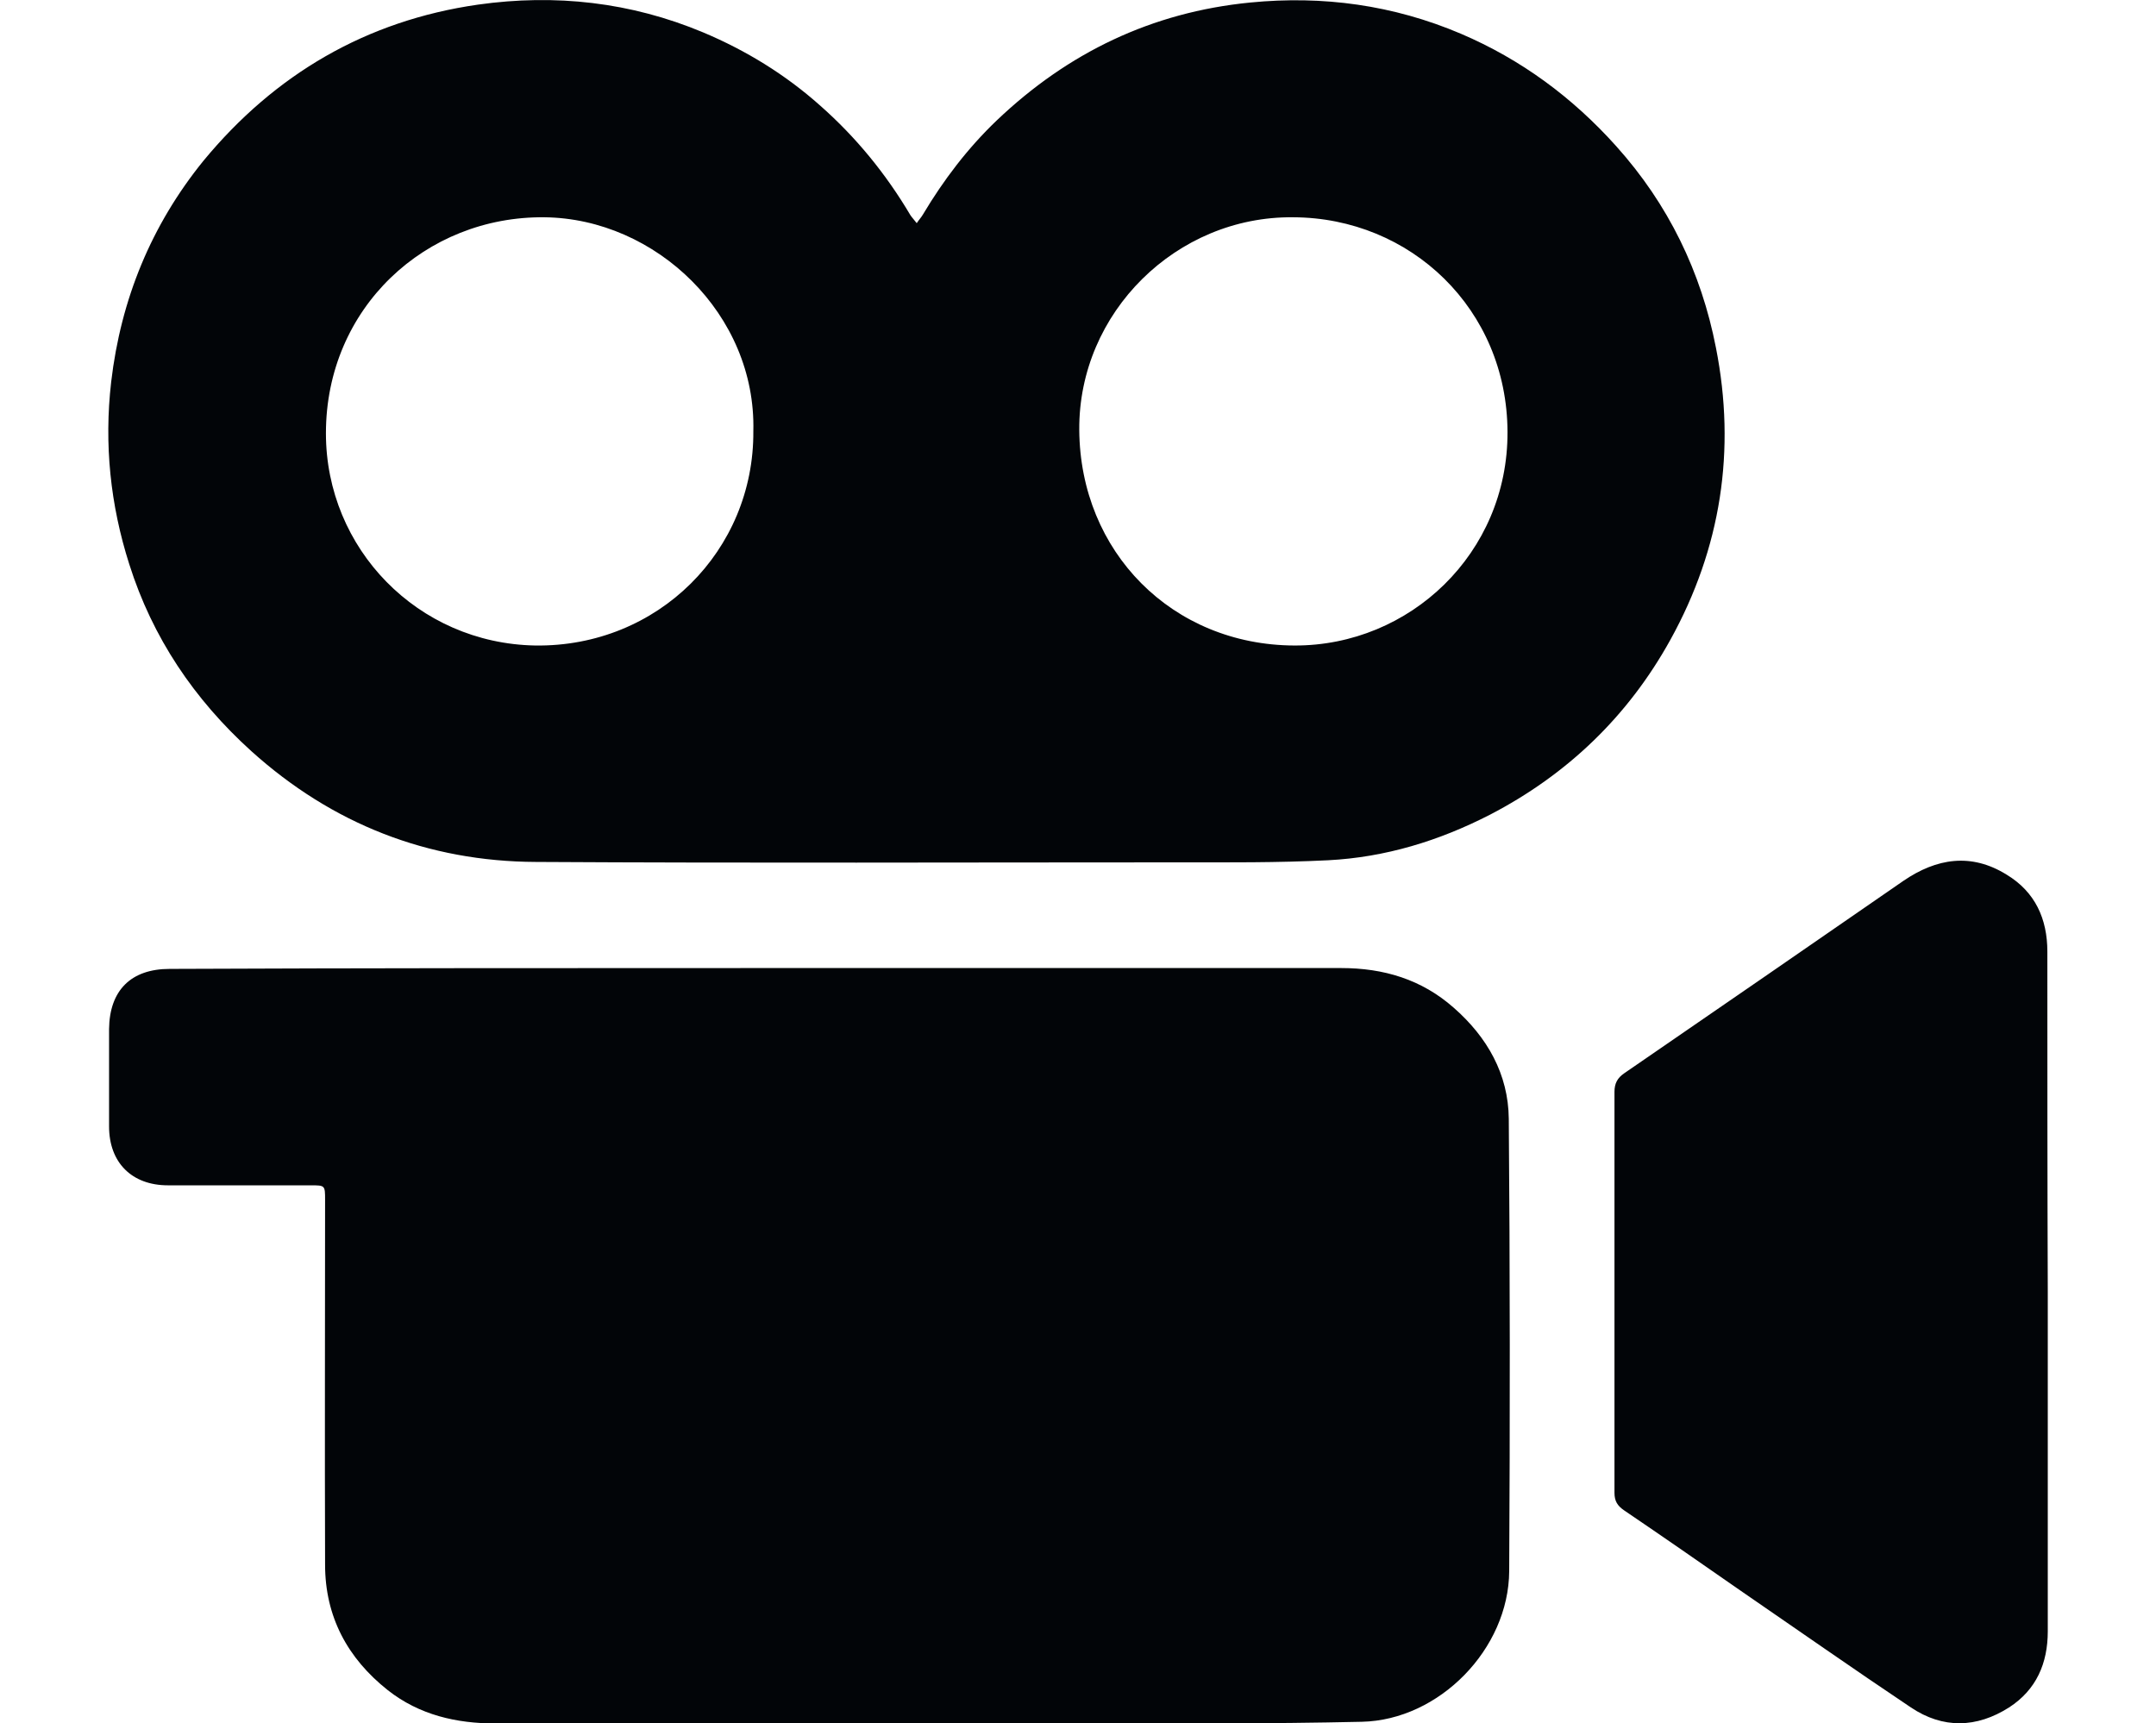 <?xml version="1.0" encoding="utf-8"?>
<!-- Generator: Adobe Illustrator 26.0.3, SVG Export Plug-In . SVG Version: 6.00 Build 0)  -->
<svg version="1.1" id="Layer_1" xmlns="http://www.w3.org/2000/svg" xmlns:xlink="http://www.w3.org/1999/xlink" x="0px" y="0px"
	 viewBox="0 0 512 409.2" style="enable-background:new 0 0 512 409.2;" xml:space="preserve">
<style type="text/css">
	.st0{fill:#020508;}
</style>
<path class="st0" d="M180.5,229.9c46,0,92,0,138,0c10.1,0,19.1,2.7,26.7,9.4c8,7,13,15.8,13.1,26.4c0.3,35.8,0.3,71.6,0.1,107.4
	c-0.1,18.5-16.6,35.4-35,35.8c-22.2,0.5-44.5,0.4-66.8,0.4c-46.3,0.1-92.6,0-138.9,0c-9.3,0-18.1-2-25.6-7.9
	c-9.6-7.6-14.9-17.5-14.9-29.8c-0.1-28.9,0-57.7,0-86.6c0-3.5,0-3.5-3.4-3.5c-11.3,0-22.6,0-33.9,0c-8.6,0-14-5.4-14-14
	c0-7.7,0-15.4,0-23.1c0.1-9.2,5.2-14.3,14.4-14.3C86.9,229.9,133.7,229.9,180.5,229.9L180.5,229.9z M217.7,53
	c0.6-0.9,1.1-1.4,1.5-2.1c4.9-8.2,10.6-15.7,17.5-22.3c16.9-16.1,36.8-25.7,60.2-28c17.3-1.7,34,0.6,50,7.4
	c14.3,6.1,26.5,15.1,36.9,26.7c12.4,13.8,20.2,29.9,23.7,47.9c4.8,24.3,1.2,47.6-10.8,69.3c-10,18.1-24.4,32-42.9,41.6
	c-12.1,6.2-24.8,10.1-38.4,10.8c-12,0.6-23.9,0.5-35.9,0.5c-50.7,0-101.5,0.2-152.2-0.1c-25.7-0.1-48.4-9-67.6-26.3
	c-13.6-12.3-23.5-27-29-44.4c-4.5-14.1-6-28.5-4.3-43.3c2.3-19.6,9.5-37.2,21.9-52.5C65.3,17.6,87,4.9,113.5,1.1
	c18.4-2.6,36.3-0.6,53.5,6.6c10.2,4.3,19.5,10,27.8,17.4c8.5,7.5,15.6,16.2,21.4,26C216.6,51.7,217.1,52.2,217.7,53z M307.1,51.6
	c-27.7-0.3-51,22.6-50.8,50.5c0.2,29,22.1,51.1,51.1,51.2c27.4,0.1,50.7-21.9,50.6-50.7C357.9,73.4,335,51.7,307.1,51.6z
	 M178.9,102.4c0.7-27.7-23.1-50.5-49.6-50.8c-28.2-0.3-51.9,21.5-51.9,51.3c0,27.4,21.8,49.9,49.7,50.4
	C156.3,153.7,179.1,130.7,178.9,102.4z M486.3,306.9c0,26.8,0,53.7,0,80.5c0,7.6-2.7,13.9-9.2,18.1c-7.7,4.9-15.7,5.1-23.3,0
	c-13.6-9.1-27-18.5-40.4-27.7c-9.2-6.4-18.4-12.8-27.7-19.1c-1.6-1.1-2.3-2.2-2.3-4.2c0-31.7,0-63.5,0-95.2c0-2,0.7-3.3,2.3-4.4
	c22.1-15.2,44.2-30.4,66.3-45.7c7.9-5.4,16.1-6.7,24.5-1.5c6.8,4.1,9.7,10.5,9.7,18.3C486.2,252.9,486.2,279.9,486.3,306.9
	C486.2,306.9,486.2,306.9,486.3,306.9z"/>
</svg>
